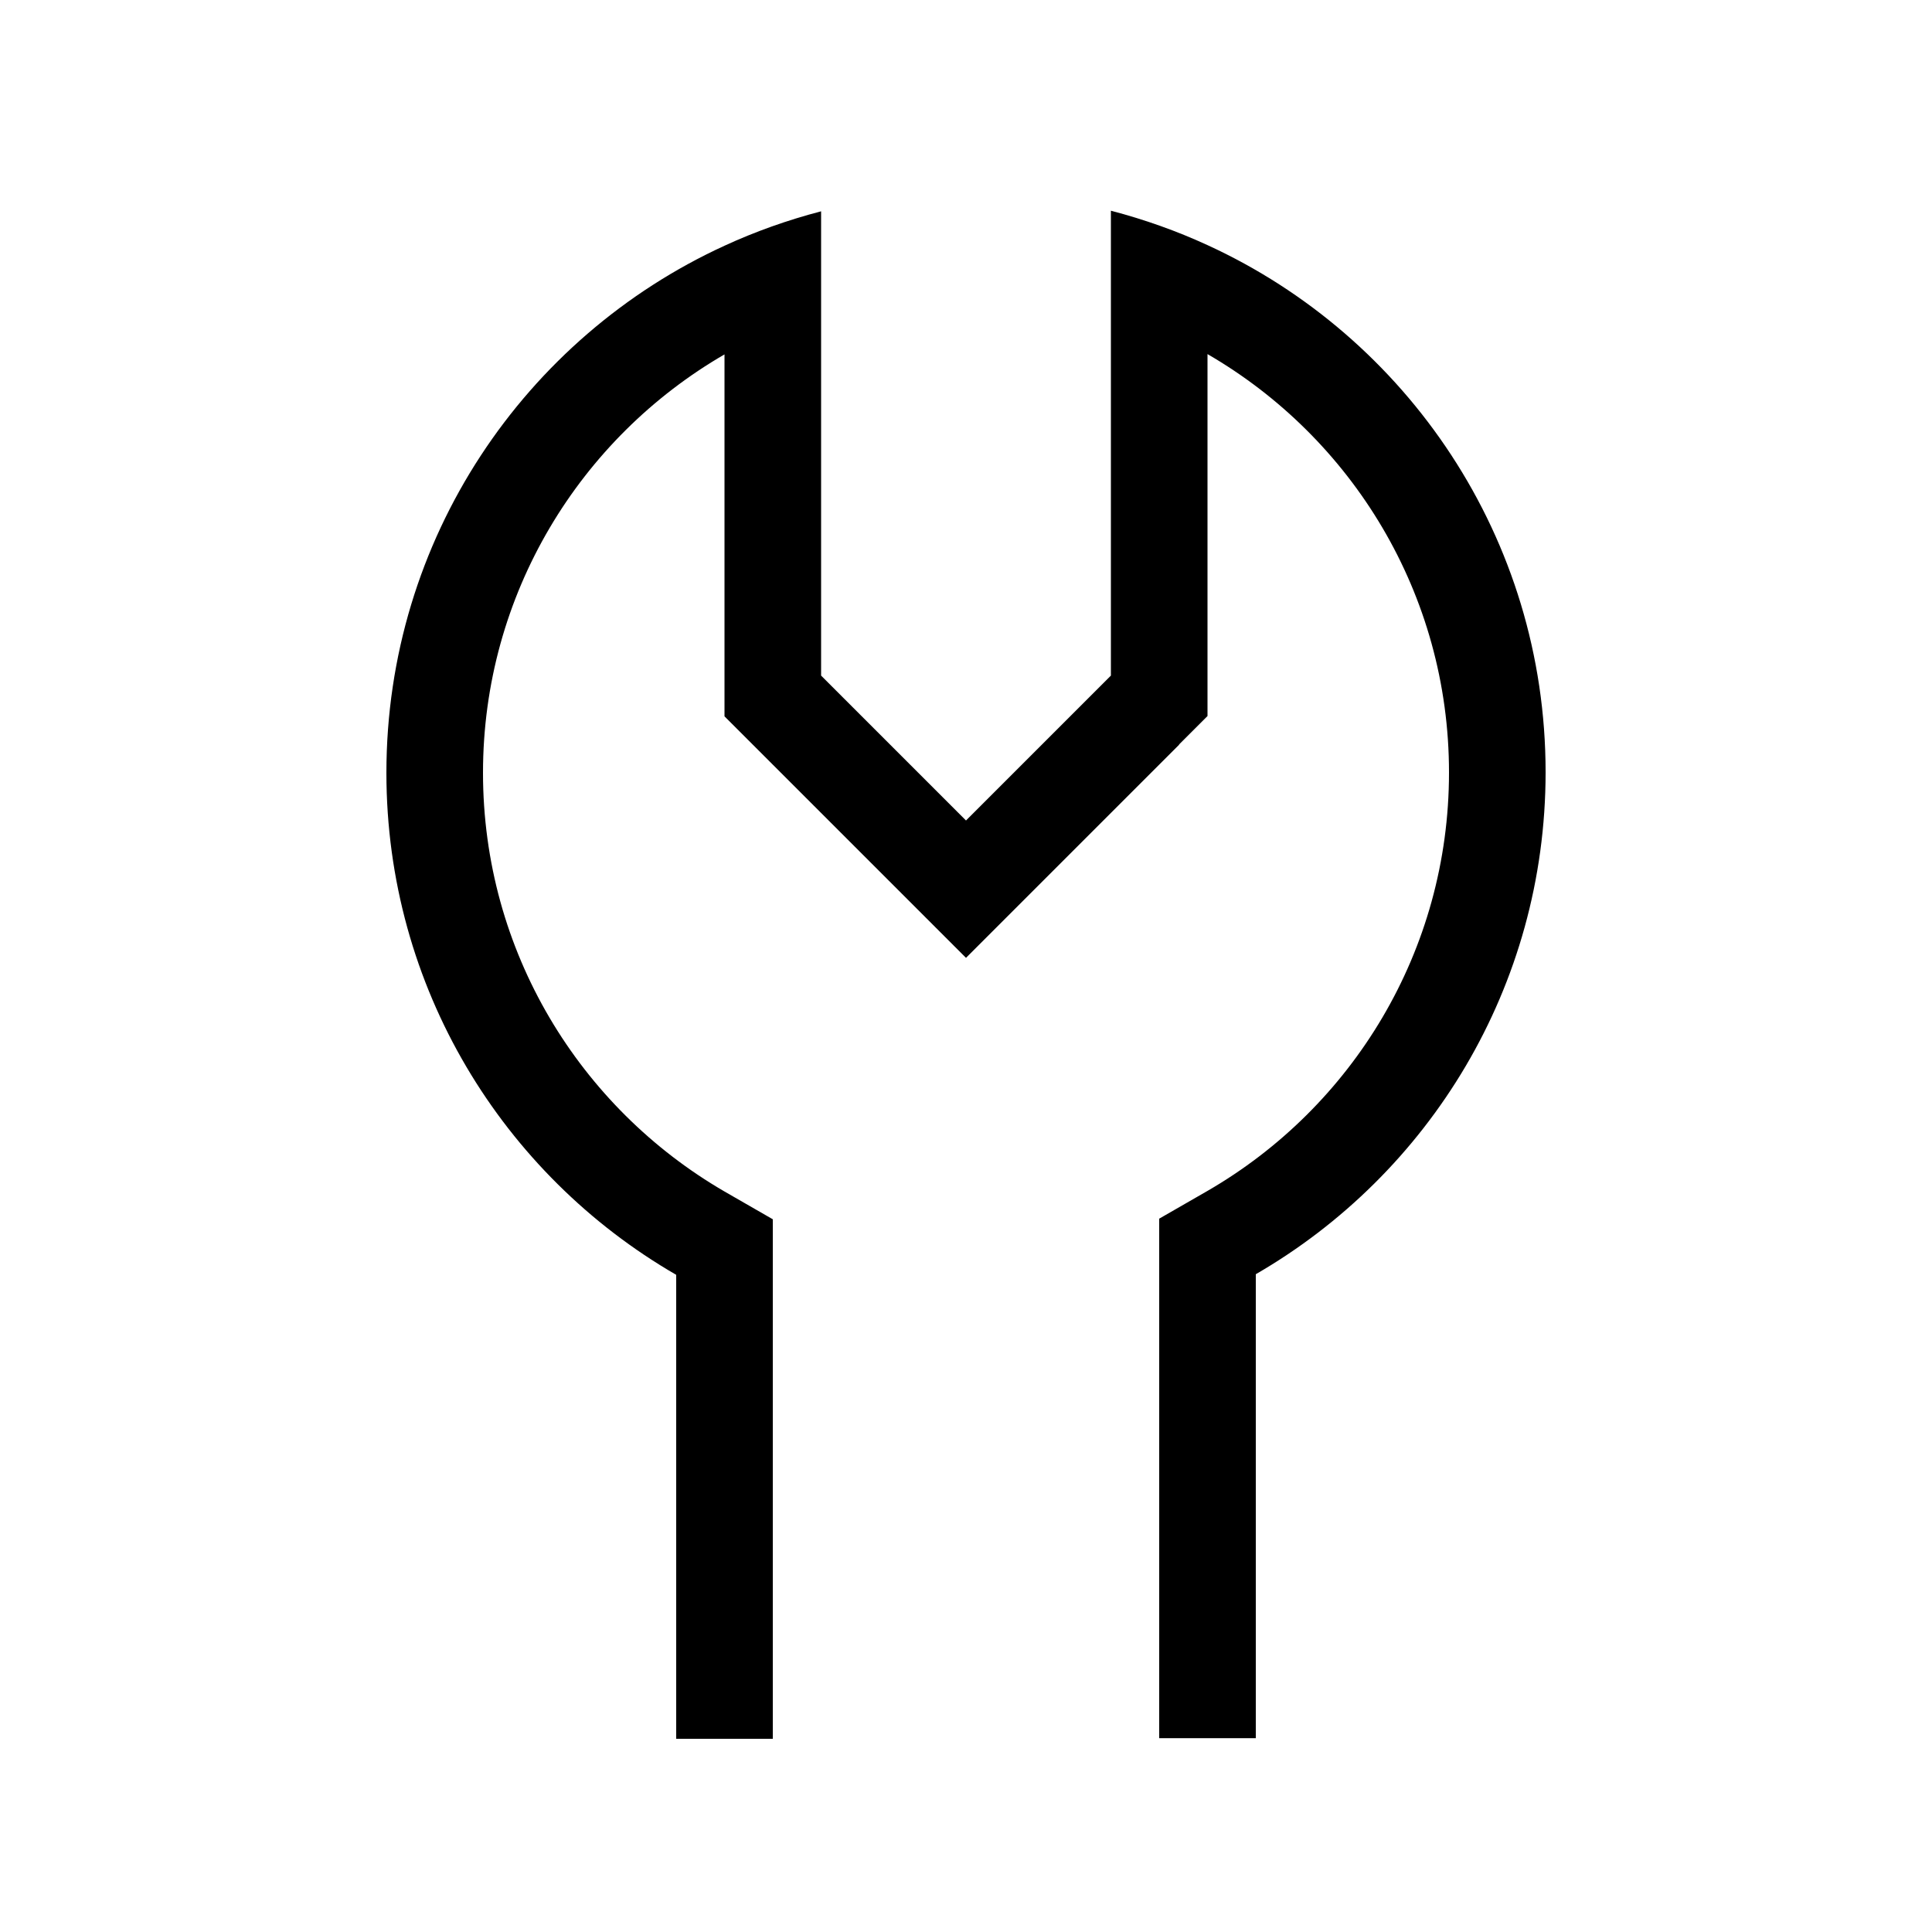 <svg xmlns="http://www.w3.org/2000/svg" viewBox="0 0 640 640"><!--! Font Awesome Pro 7.1.0 by @fontawesome - https://fontawesome.com License - https://fontawesome.com/license (Commercial License) Copyright 2025 Fonticons, Inc. --><path fill="currentColor" d="M390.6 246.6L400 237.2L400 117.3C447.8 145 480 196.7 480 255.9C480 315.1 447.9 366.8 400 394.5L384 403.7L384 575.8L416 575.8L416 422.1C473.4 388.9 512 326.9 512 255.8C512 178.3 466.1 111.5 400 81.2C389.8 76.5 379.1 72.7 368 69.8L368 223.8C350.6 241.2 334.6 257.2 320 271.8C305.4 257.2 289.4 241.2 272 223.8L272 70C260.9 72.9 250.2 76.7 240 81.4C173.9 111.7 128 178.5 128 256C128 327.1 166.6 389.1 224 422.3L224 576L256 576L256 403.9L240 394.7C192.1 366.9 160 315.2 160 256C160 196.8 192.2 145.1 240 117.4L240 237.3L249.4 246.7C285.6 282.9 309.2 306.5 320 317.3C330.9 306.4 354.4 282.9 390.6 246.7z"/></svg>